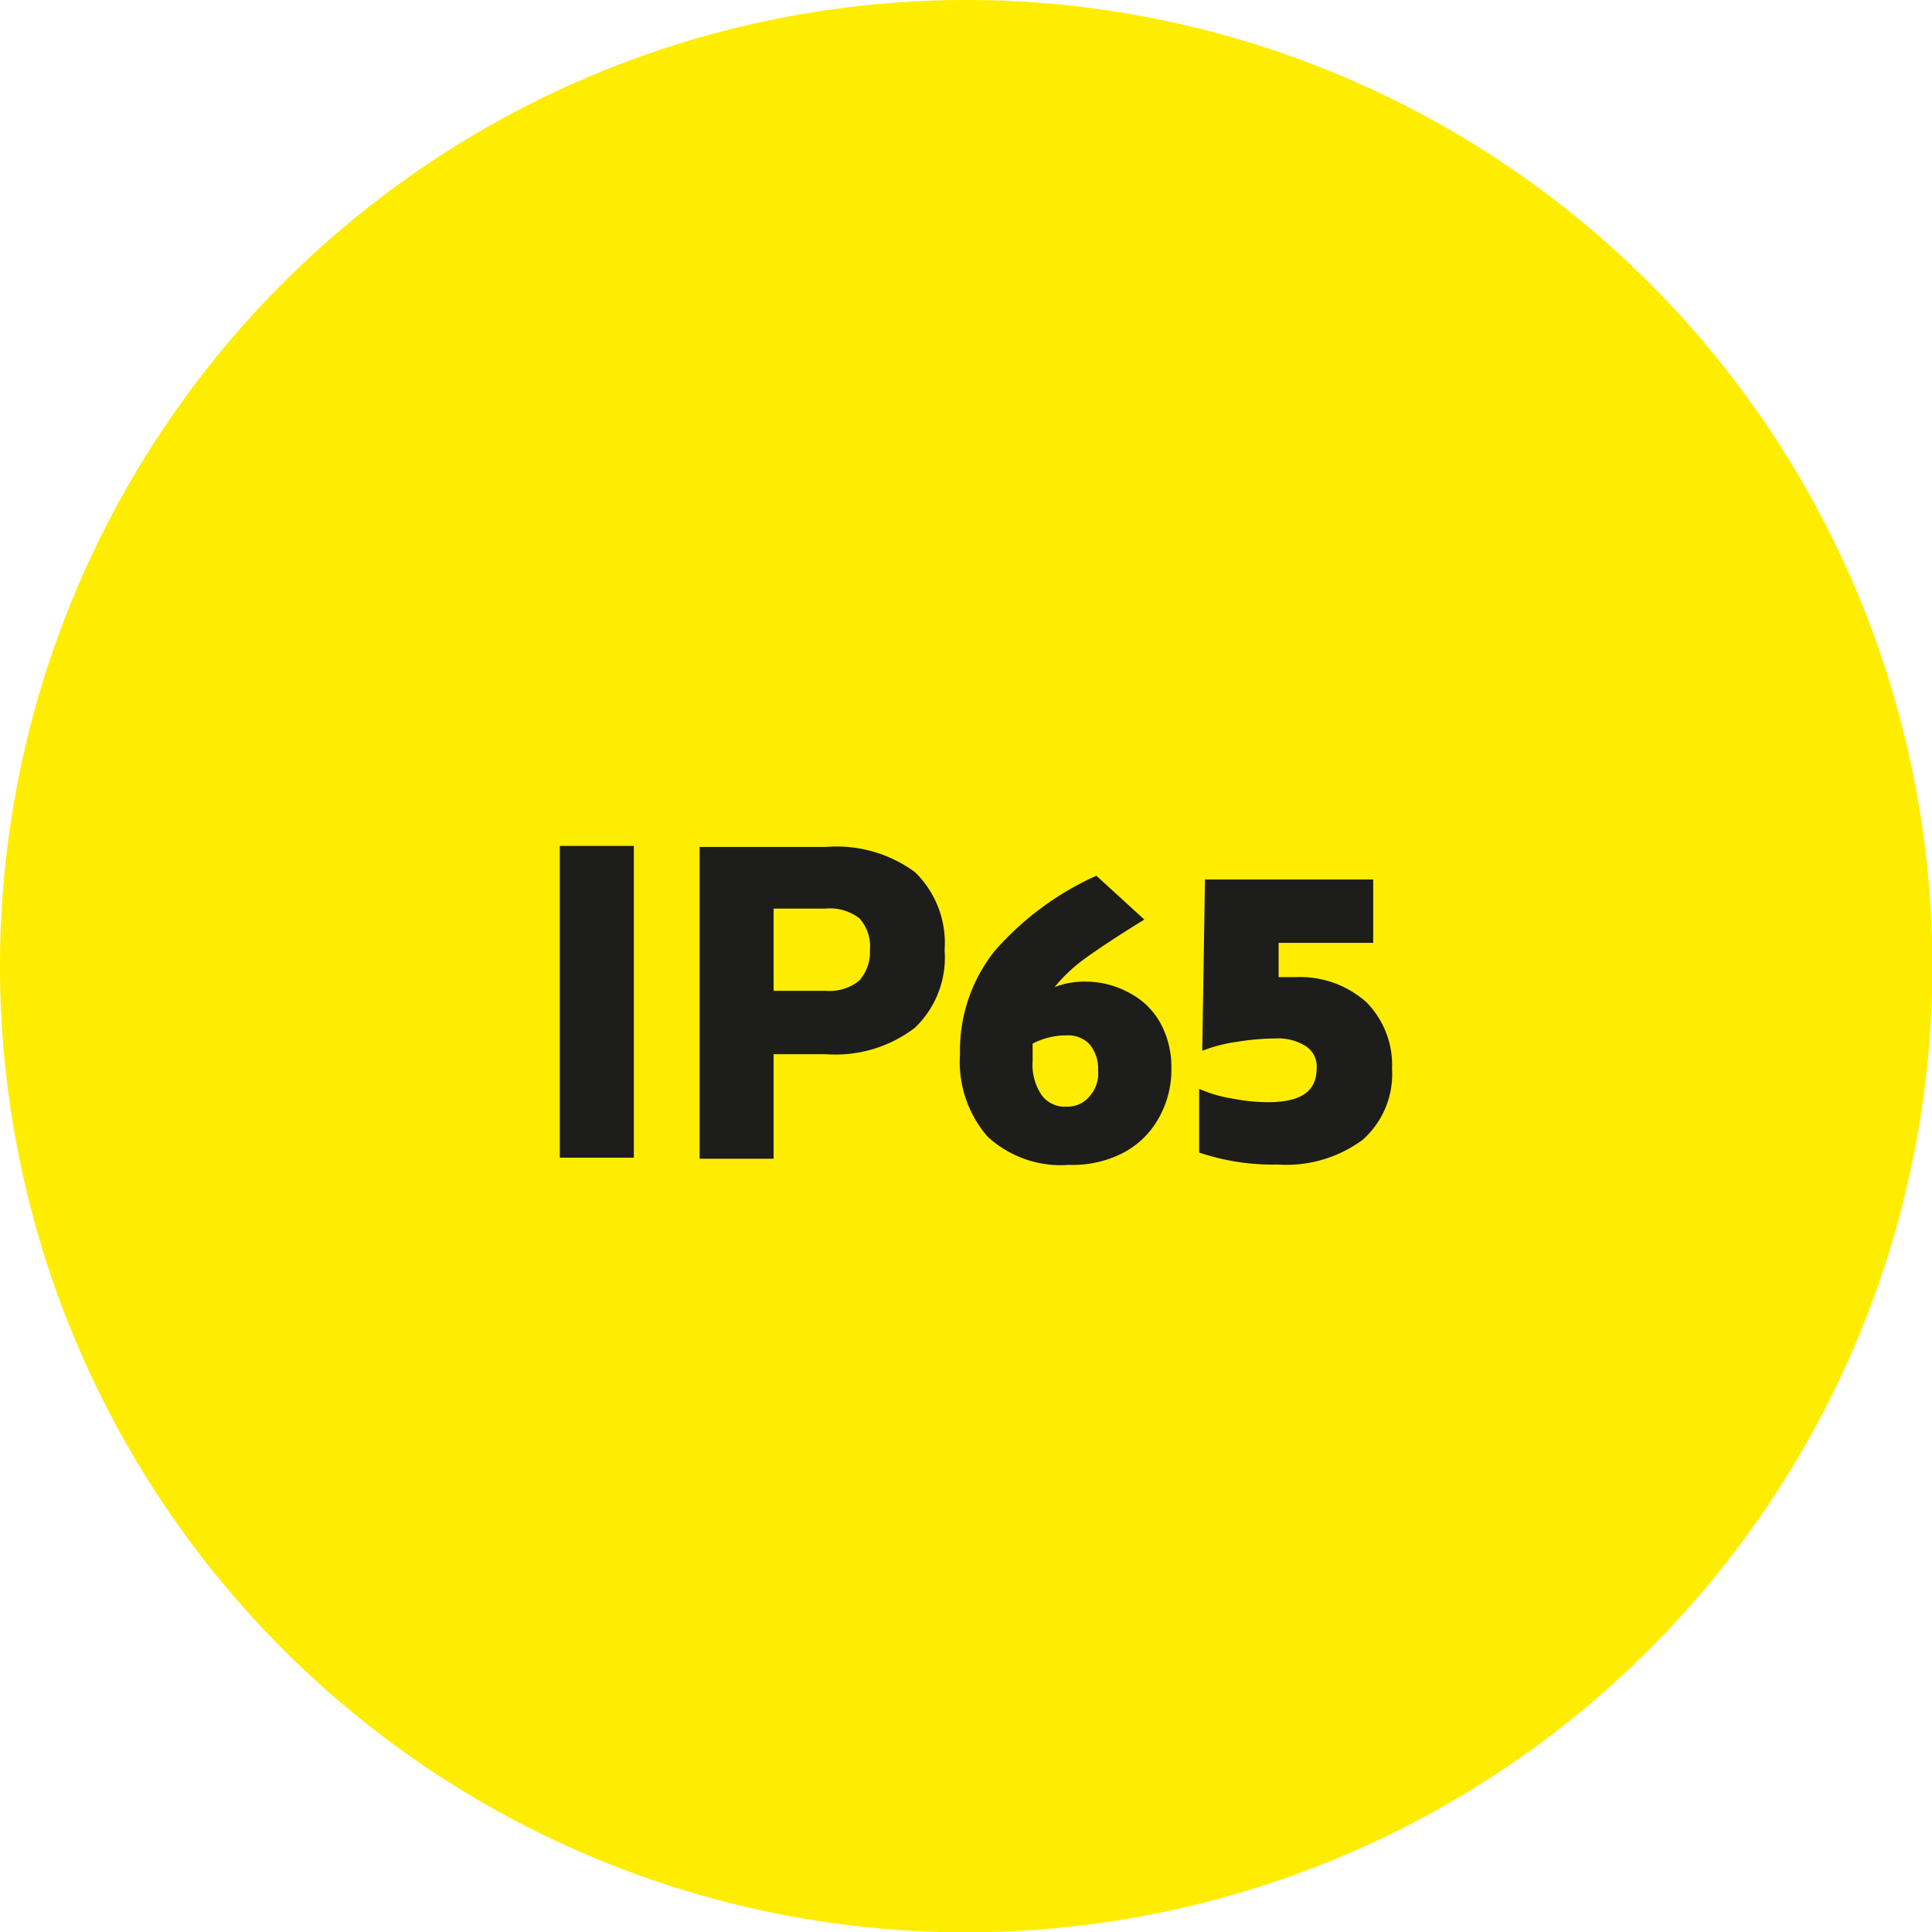 <?xml version="1.0" encoding="UTF-8"?>
<svg xmlns="http://www.w3.org/2000/svg" xmlns:xlink="http://www.w3.org/1999/xlink" viewBox="0 0 56.39 56.4">
  <defs>
    <style>.e0878bc3-96b8-4fe7-8295-34120a8f94f0{fill:none;}.b36d5956-c59d-4fcf-b474-bf52c2984738{clip-path:url(#bae2ddcf-9143-4e0e-b2b5-d13ef022cde9);}.a4cc93a4-d6e0-4b4e-8d25-a92750718fcb{fill:#ffed00;}.bcefc288-4ca6-471a-a6d3-506ec070b274{fill:#1d1d1b;}</style>
    <clipPath id="bae2ddcf-9143-4e0e-b2b5-d13ef022cde9" transform="translate(0)">
      <rect class="e0878bc3-96b8-4fe7-8295-34120a8f94f0" width="56.4" height="56.4"></rect>
    </clipPath>
  </defs>
  <g id="bfe3cdbf-2322-428d-b56e-95ffd62b68ab" data-name="Ebene 2">
    <g id="bbe12082-17cb-477d-9156-eebde6a7889d" data-name="Ebene 1">
      <g class="b36d5956-c59d-4fcf-b474-bf52c2984738">
        <path class="a4cc93a4-d6e0-4b4e-8d25-a92750718fcb" d="M28.2,56.4A28.2,28.2,0,1,0,0,28.2,28.2,28.2,0,0,0,28.2,56.4" transform="translate(0)"></path>
      </g>
      <path class="bcefc288-4ca6-471a-a6d3-506ec070b274" d="M16.34,24.69H18.5v9.1H16.34Z" transform="translate(0)"></path>
      <path class="bcefc288-4ca6-471a-a6d3-506ec070b274" d="M26.7,25.45a2.88,2.88,0,0,1,.87,2.28A2.83,2.83,0,0,1,26.7,30a3.82,3.82,0,0,1-2.59.77H22.58v3.05H20.42v-9.1h3.69A3.87,3.87,0,0,1,26.7,25.45Zm-1.63,3.18a1.24,1.24,0,0,0,.32-.9,1.21,1.21,0,0,0-.31-.93,1.41,1.41,0,0,0-1-.28H22.58v2.4h1.53A1.39,1.39,0,0,0,25.07,28.63Z" transform="translate(0)"></path>
      <path class="bcefc288-4ca6-471a-a6d3-506ec070b274" d="M33,29a2.19,2.19,0,0,1,.88.88,2.69,2.69,0,0,1,.31,1.28,2.88,2.88,0,0,1-.39,1.51,2.53,2.53,0,0,1-1.06,1A3.24,3.24,0,0,1,31.2,34a3.15,3.15,0,0,1-2.38-.83,3.33,3.33,0,0,1-.8-2.4,4.67,4.67,0,0,1,1-3A8.65,8.65,0,0,1,32,25.56l1.4,1.28c-.75.46-1.32.84-1.71,1.12a4.74,4.74,0,0,0-.91.85,2.44,2.44,0,0,1,.9-.16A2.67,2.67,0,0,1,33,29Zm-1.2,3a1,1,0,0,0,.25-.76,1.11,1.11,0,0,0-.24-.75.85.85,0,0,0-.67-.27,2.14,2.14,0,0,0-1,.24c0,.1,0,.27,0,.5a1.58,1.58,0,0,0,.26,1,.84.84,0,0,0,.74.34A.83.83,0,0,0,31.8,32Z" transform="translate(0)"></path>
      <path class="bcefc288-4ca6-471a-a6d3-506ec070b274" d="M39.88,29.25a2.61,2.61,0,0,1,.75,1.95,2.56,2.56,0,0,1-.86,2.07,3.76,3.76,0,0,1-2.48.72A6.72,6.72,0,0,1,35,33.64V31.78a4,4,0,0,0,1,.29,5.49,5.49,0,0,0,1,.1c1,0,1.43-.33,1.43-1a.7.7,0,0,0-.31-.63,1.5,1.5,0,0,0-.89-.23,7.31,7.31,0,0,0-1.14.1,4.47,4.47,0,0,0-1,.26l.08-5h4.91v1.85H37.32l0,1h.48A2.92,2.92,0,0,1,39.88,29.25Z" transform="translate(0)"></path>
    </g>
  </g>
</svg>
